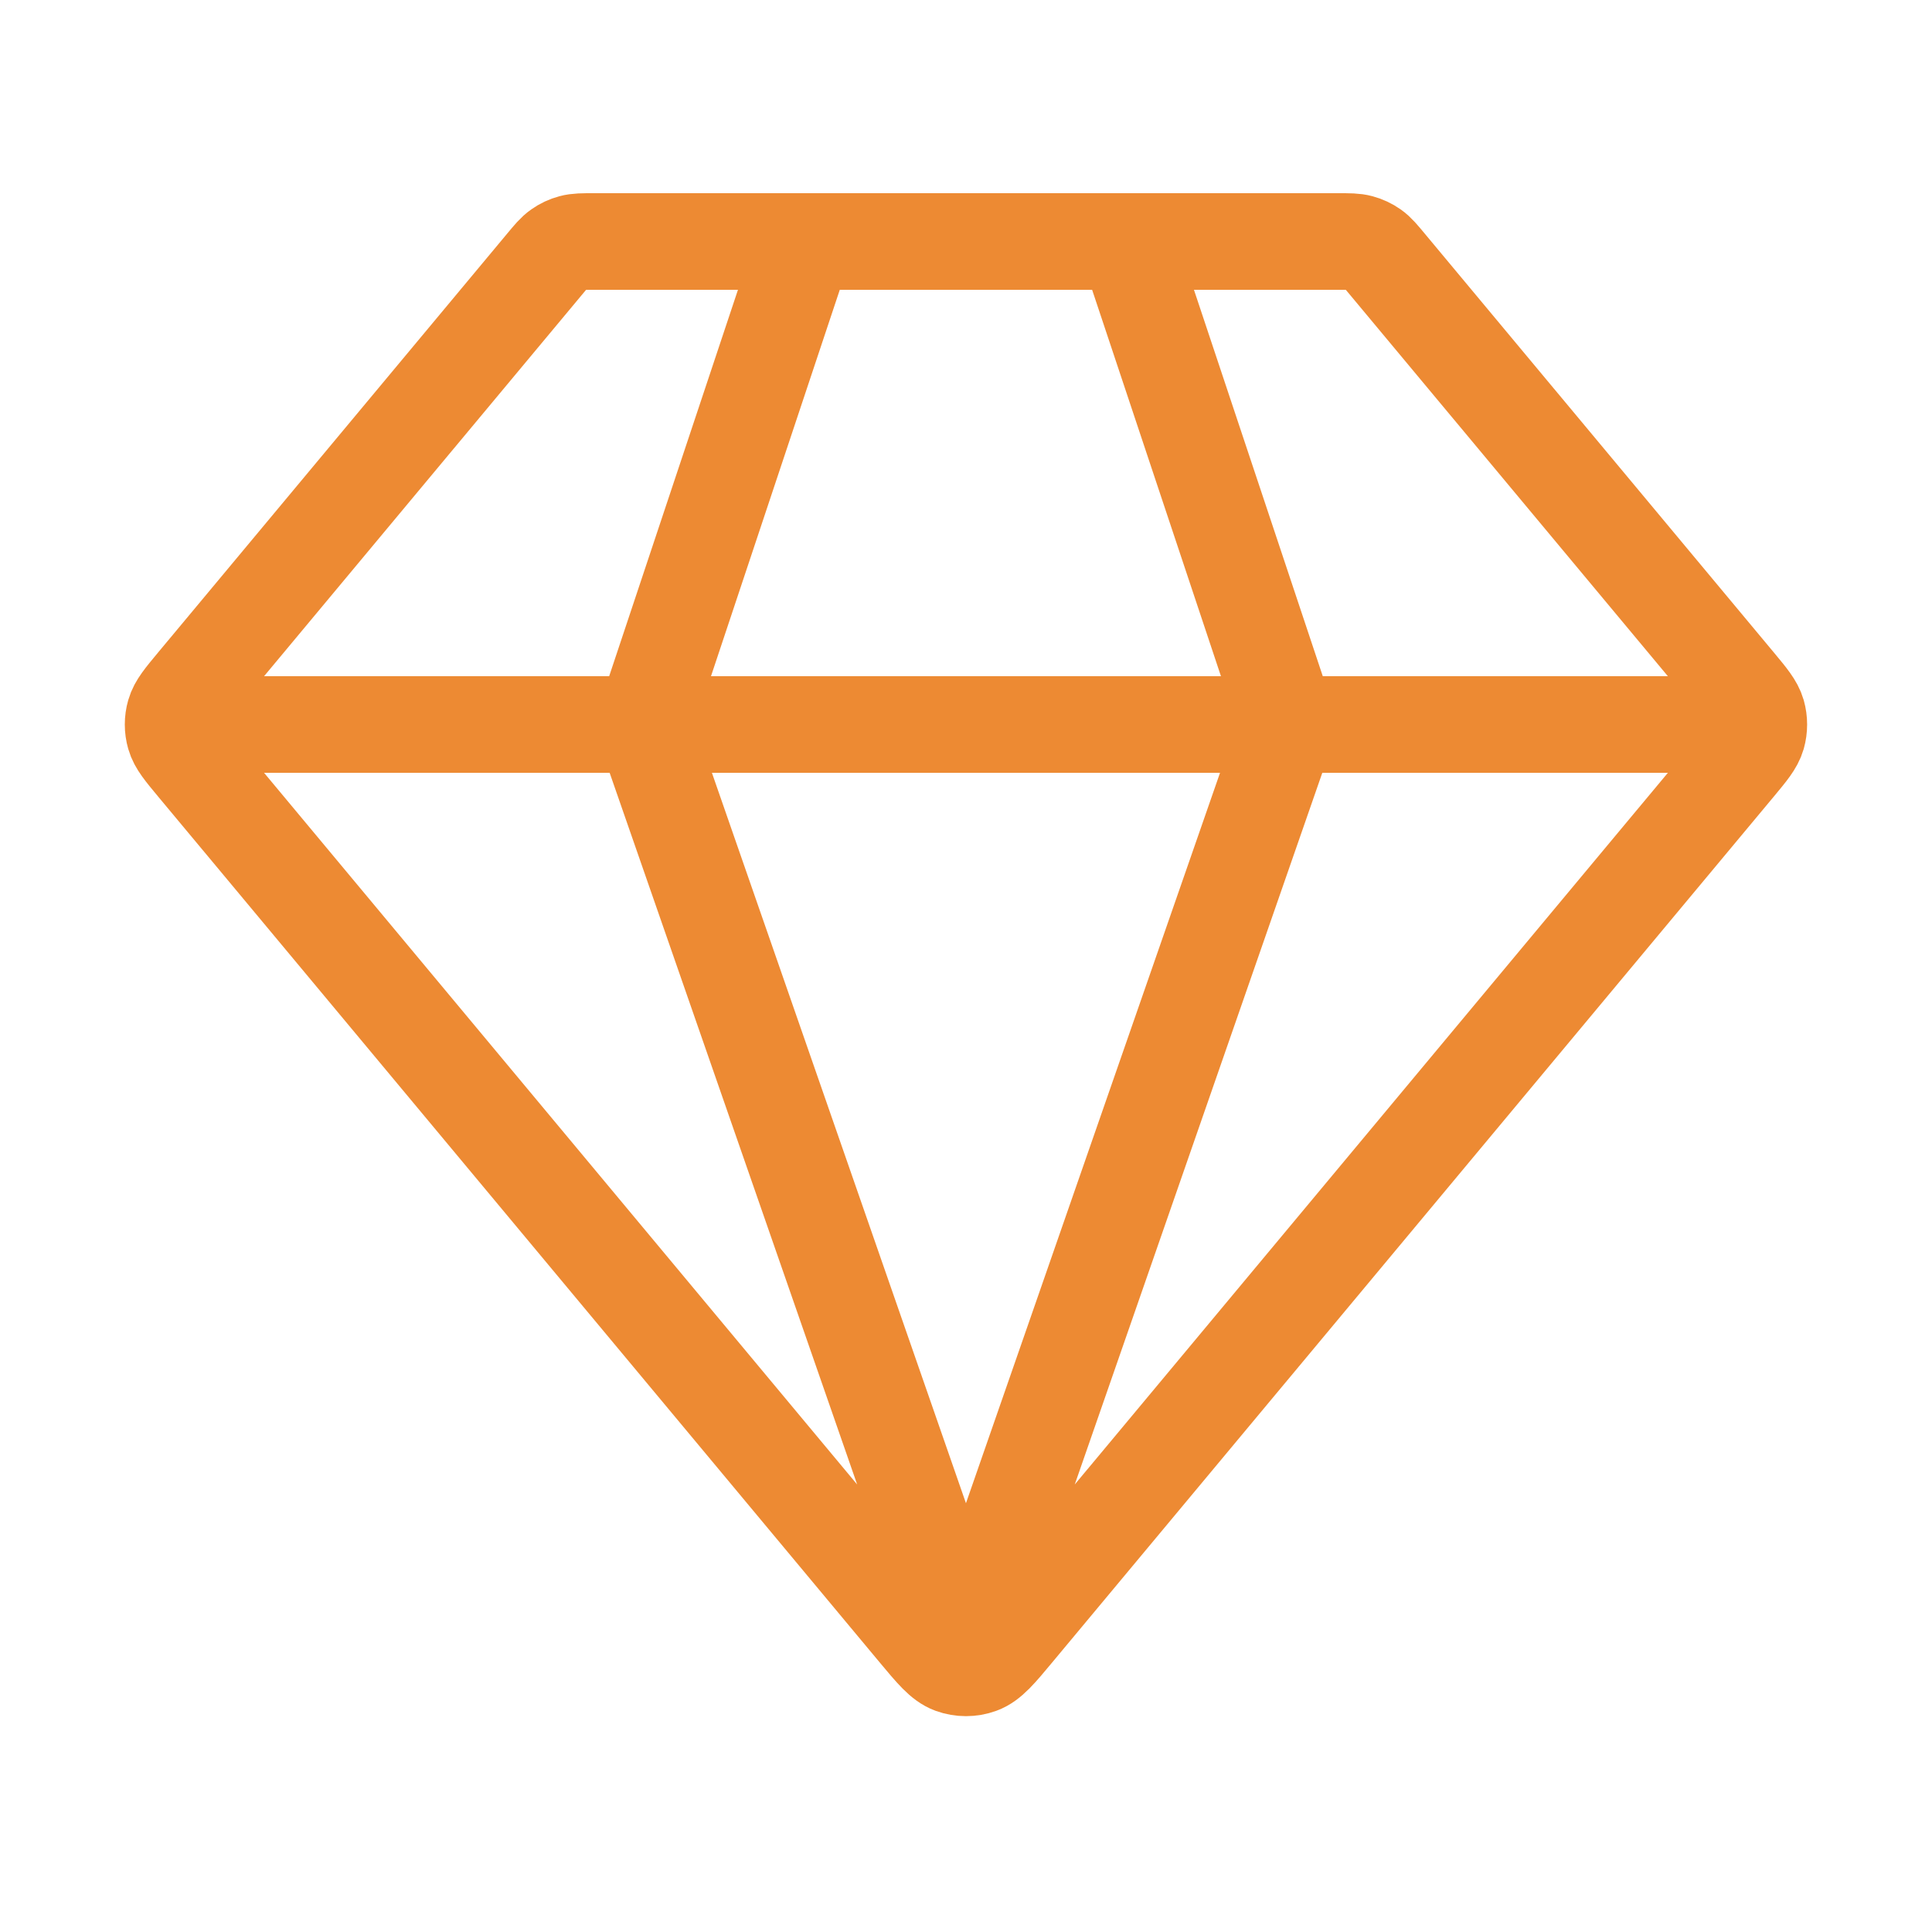 <svg xmlns="http://www.w3.org/2000/svg" width="40" height="40" viewBox="0 0 40 40" fill="none"><path d="M4.166 15H35.833M16.666 5L13.333 15L19.999 34.167L26.666 15L23.332 5M21.023 33.771L35.955 15.854C36.208 15.55 36.334 15.398 36.383 15.229C36.425 15.079 36.425 14.921 36.383 14.771C36.334 14.602 36.208 14.45 35.955 14.146L28.732 5.48C28.585 5.303 28.512 5.215 28.422 5.152C28.342 5.096 28.253 5.054 28.159 5.029C28.052 5 27.938 5 27.708 5H12.29C12.061 5 11.946 5 11.84 5.029C11.745 5.054 11.656 5.096 11.577 5.152C11.486 5.215 11.413 5.303 11.266 5.48L4.044 14.146C3.791 14.45 3.664 14.602 3.616 14.771C3.573 14.921 3.573 15.079 3.616 15.229C3.664 15.398 3.791 15.55 4.044 15.854L18.975 33.771C19.327 34.193 19.503 34.404 19.713 34.481C19.898 34.548 20.101 34.548 20.285 34.481C20.496 34.404 20.672 34.193 21.023 33.771Z" stroke="#ED8A33" stroke-width="2" stroke-linecap="round" stroke-linejoin="round"></path></svg>